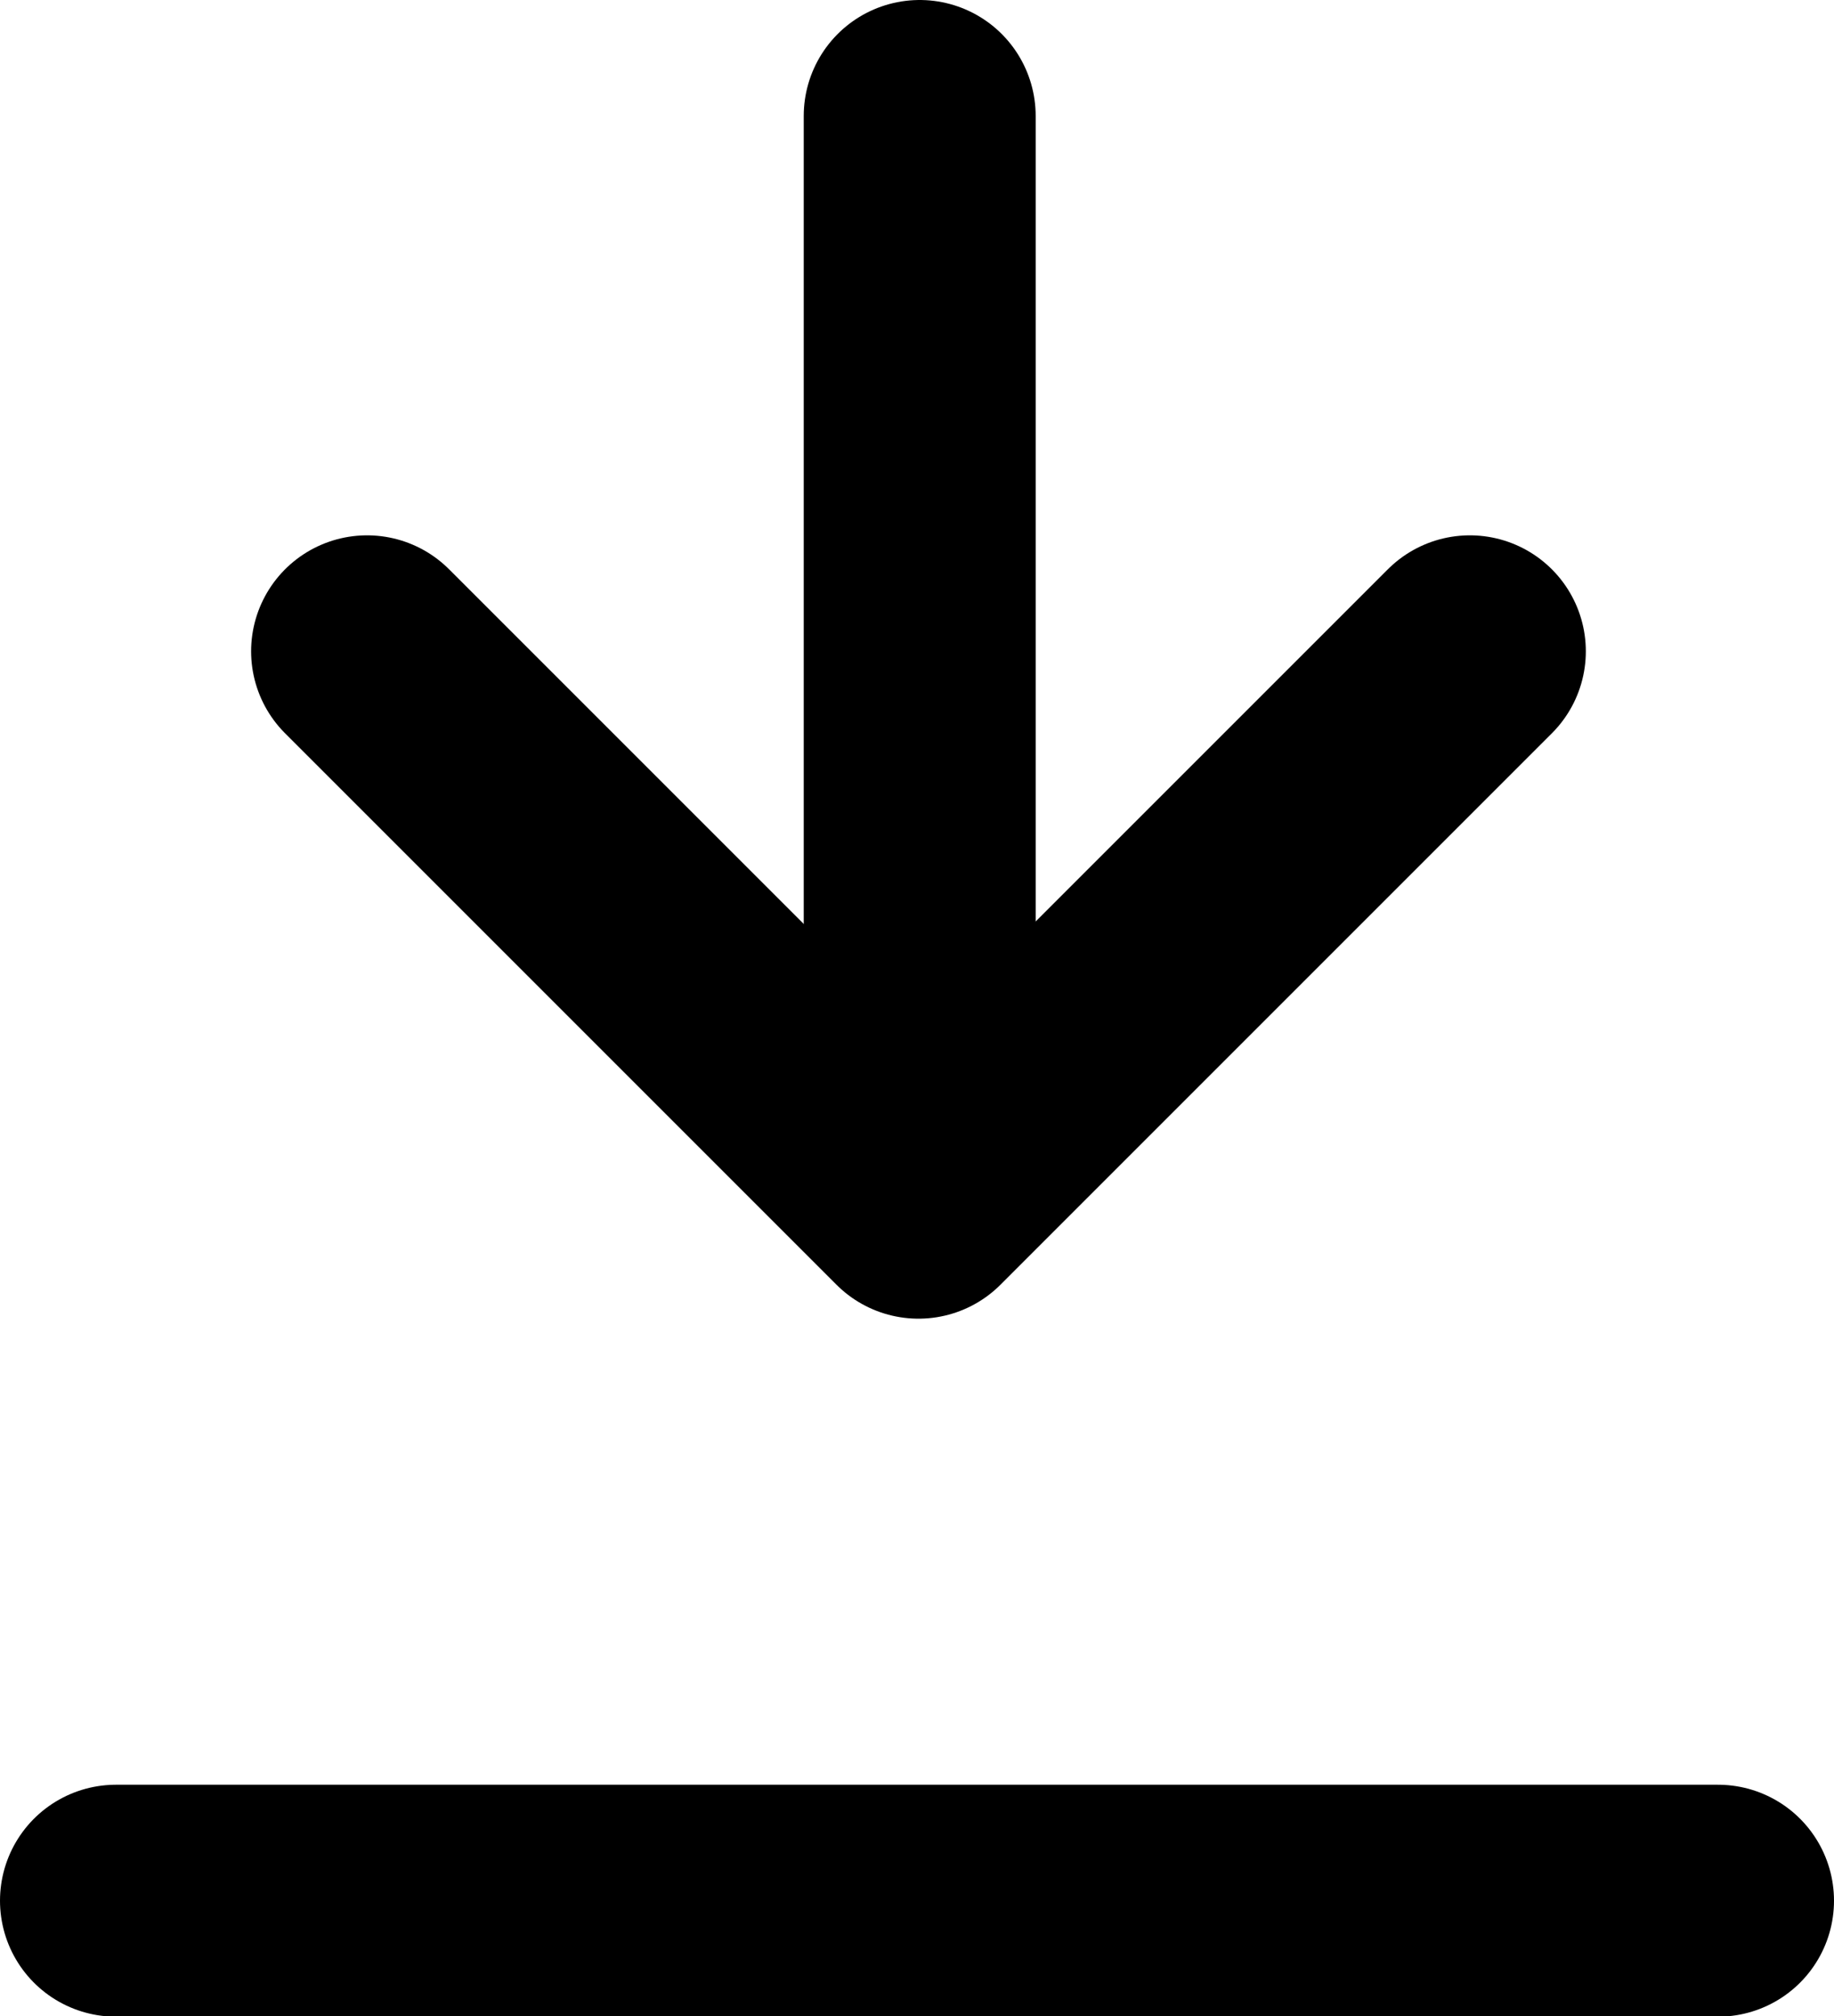 <svg xmlns="http://www.w3.org/2000/svg" width="11.861" height="13.039" viewBox="0 0 11.861 13.039"><g fill="none" stroke="currentColor" stroke-linecap="round" stroke-linejoin="round" stroke-width="1.5"><path data-name="Path 96" d="M9.506 4.212 5.94 7.778 2.374 4.212"/><path data-name="Path 97" d="M5.948 7.124V.75"/><path data-name="Path 173" d="M.75 12.292h10.361"/></g></svg>
